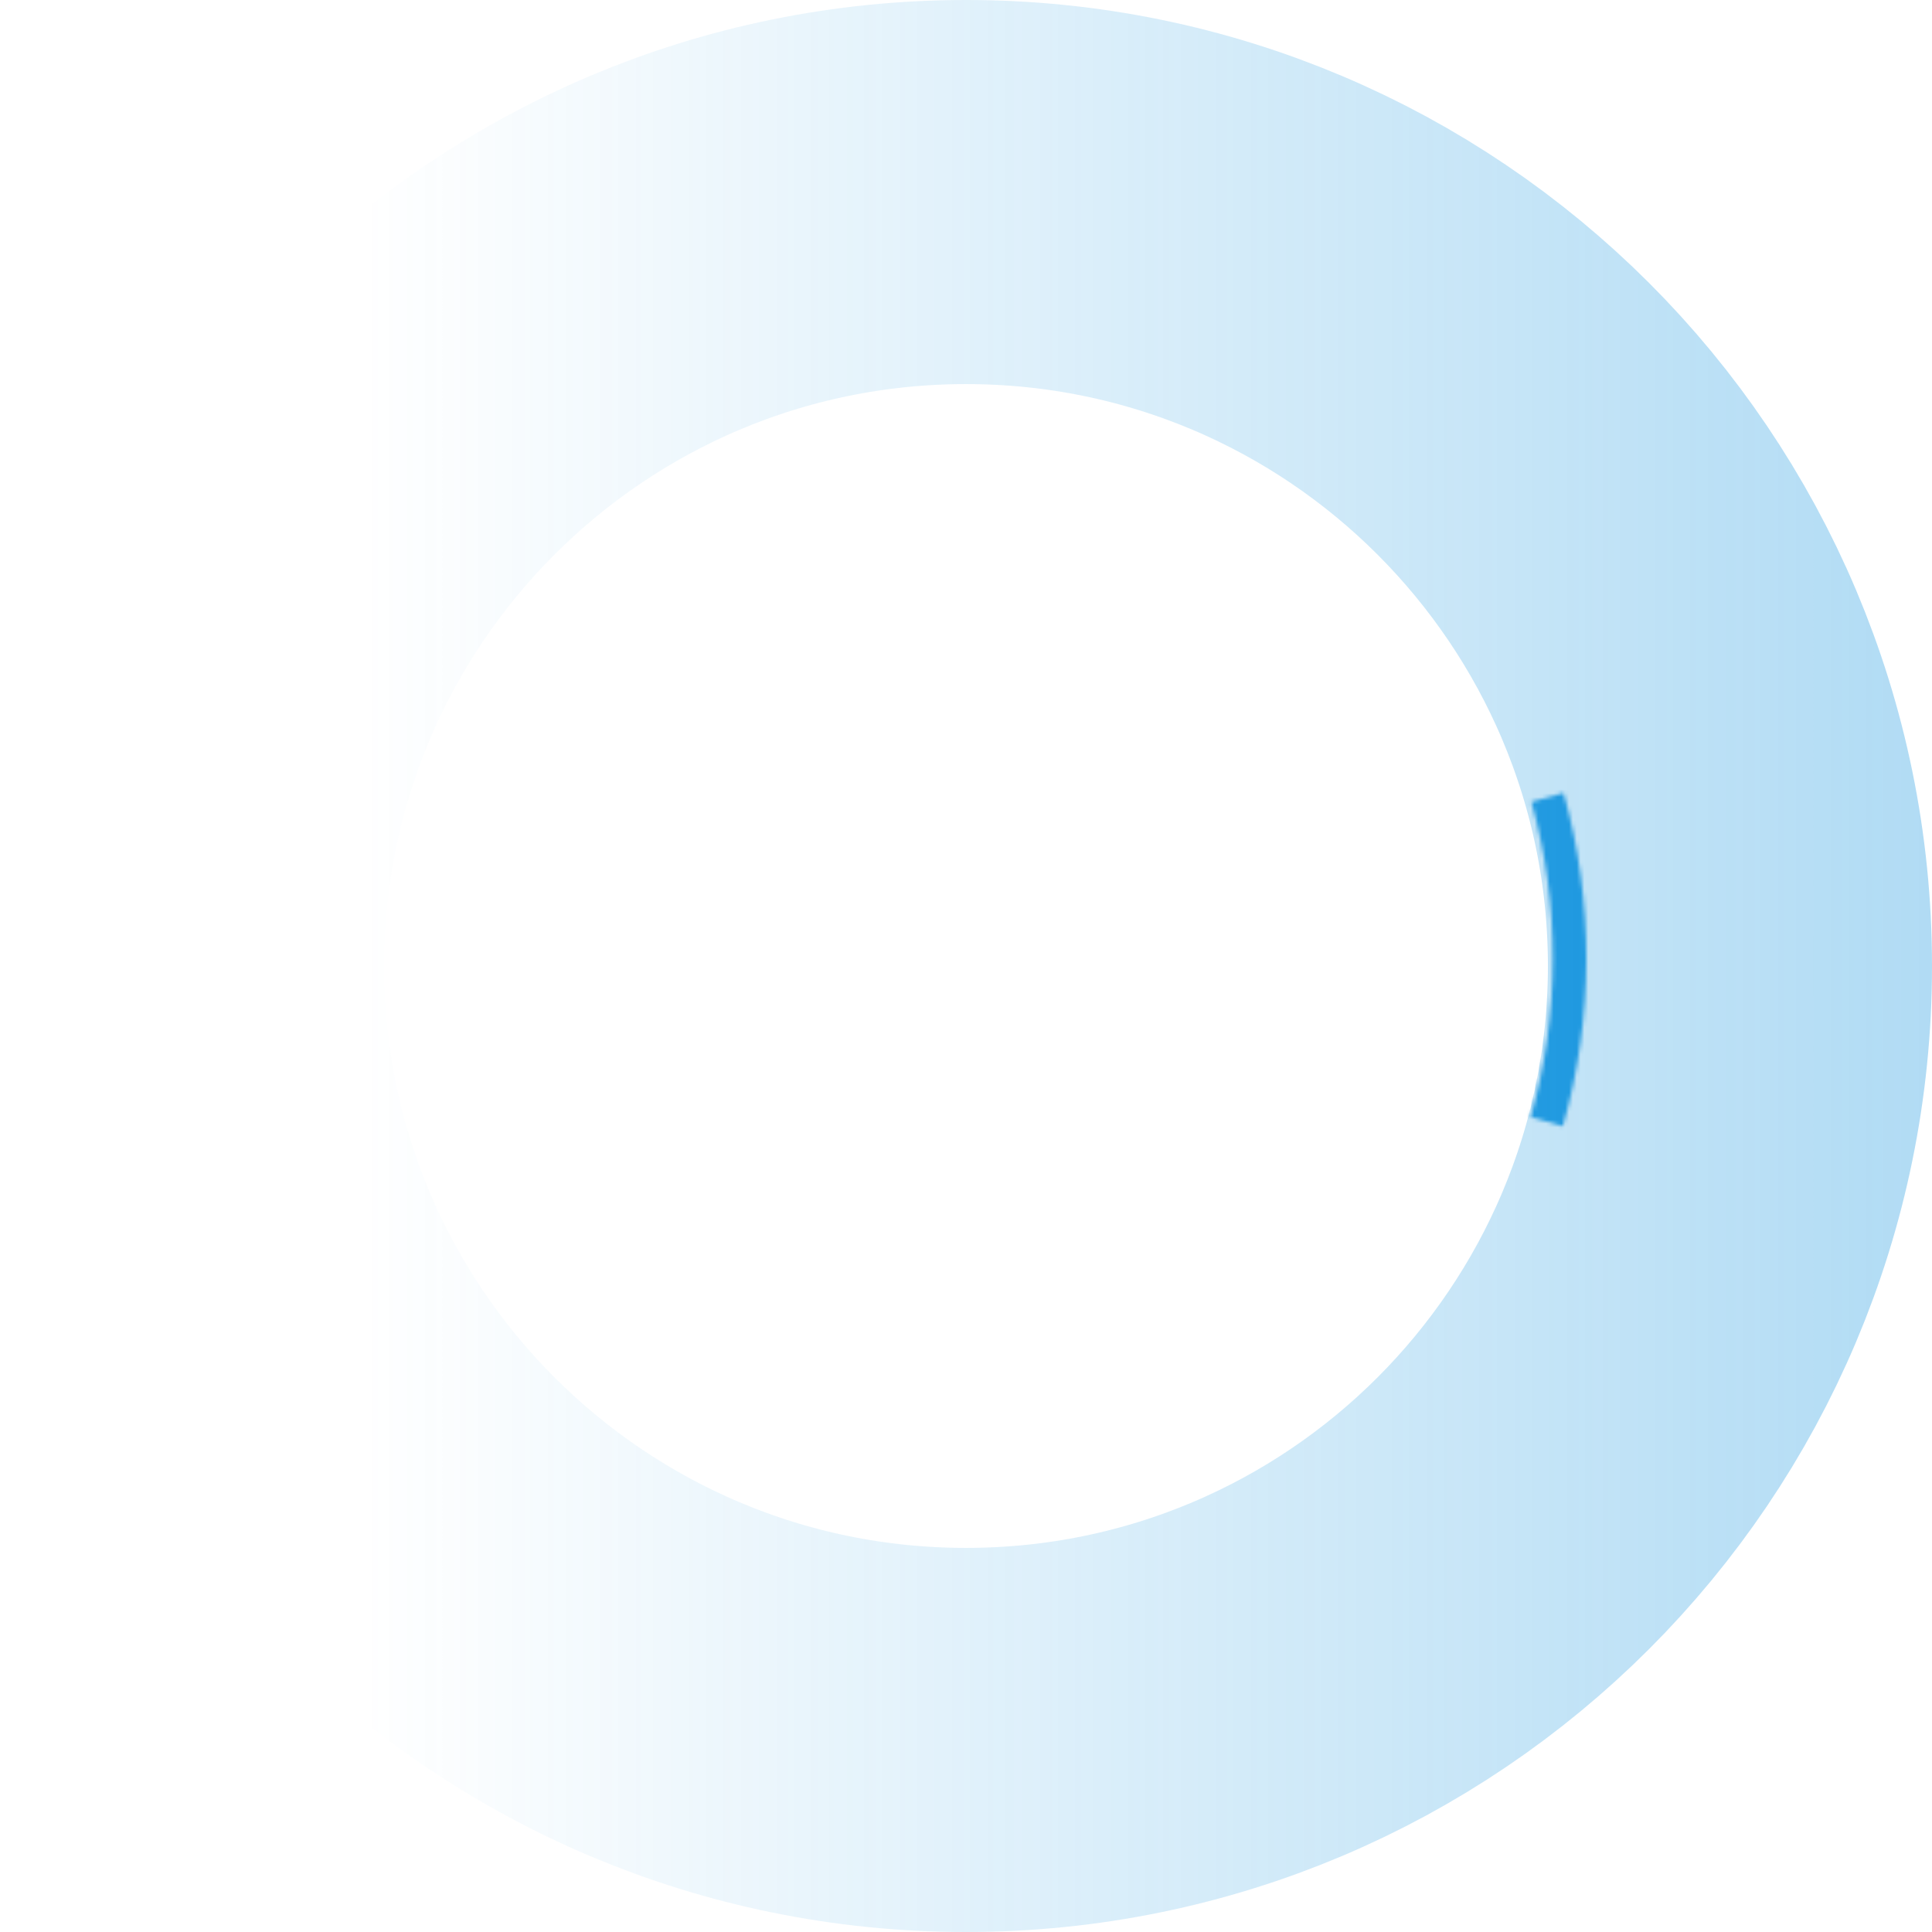 <svg width="503" height="503" viewBox="0 0 503 503" fill="none" xmlns="http://www.w3.org/2000/svg">
<path d="M251.502 453C140.217 453 50.002 362.785 50.002 251.5C50.002 140.215 140.217 50 251.502 50C362.787 50 453.002 140.215 453.002 251.5C453.002 362.785 362.787 453 251.502 453Z" stroke="url(#paint0_linear_103_5)" stroke-width="100"/>
<mask id="path-2-inside-1_103_5" fill="white">
<path d="M406.894 293.218C414.975 264.862 415.039 234.821 407.077 206.432L398.706 208.779C406.233 235.621 406.173 264.025 398.532 290.835L406.894 293.218Z"/>
</mask>
<path d="M406.894 293.218C414.975 264.862 415.039 234.821 407.077 206.432L398.706 208.779C406.233 235.621 406.173 264.025 398.532 290.835L406.894 293.218Z" stroke="url(#paint1_linear_103_5)" stroke-width="40" mask="url(#path-2-inside-1_103_5)"/>
<defs>
<linearGradient id="paint0_linear_103_5" x1="503.002" y1="251.5" x2="94.591" y2="251.5" gradientUnits="userSpaceOnUse">
<stop stop-color="#1F99E0" stop-opacity="0.35"/>
<stop offset="1" stop-color="#1F99E0" stop-opacity="0"/>
</linearGradient>
<linearGradient id="paint1_linear_103_5" x1="413.002" y1="249.5" x2="106.311" y2="249.5" gradientUnits="userSpaceOnUse">
<stop stop-color="#1F99E0"/>
<stop offset="0.245" stop-color="#1F99E0" stop-opacity="0.87"/>
<stop offset="0.557" stop-color="#1F99E0" stop-opacity="0"/>
<stop offset="1" stop-color="#1F99E0" stop-opacity="0"/>
</linearGradient>
</defs>
</svg>
